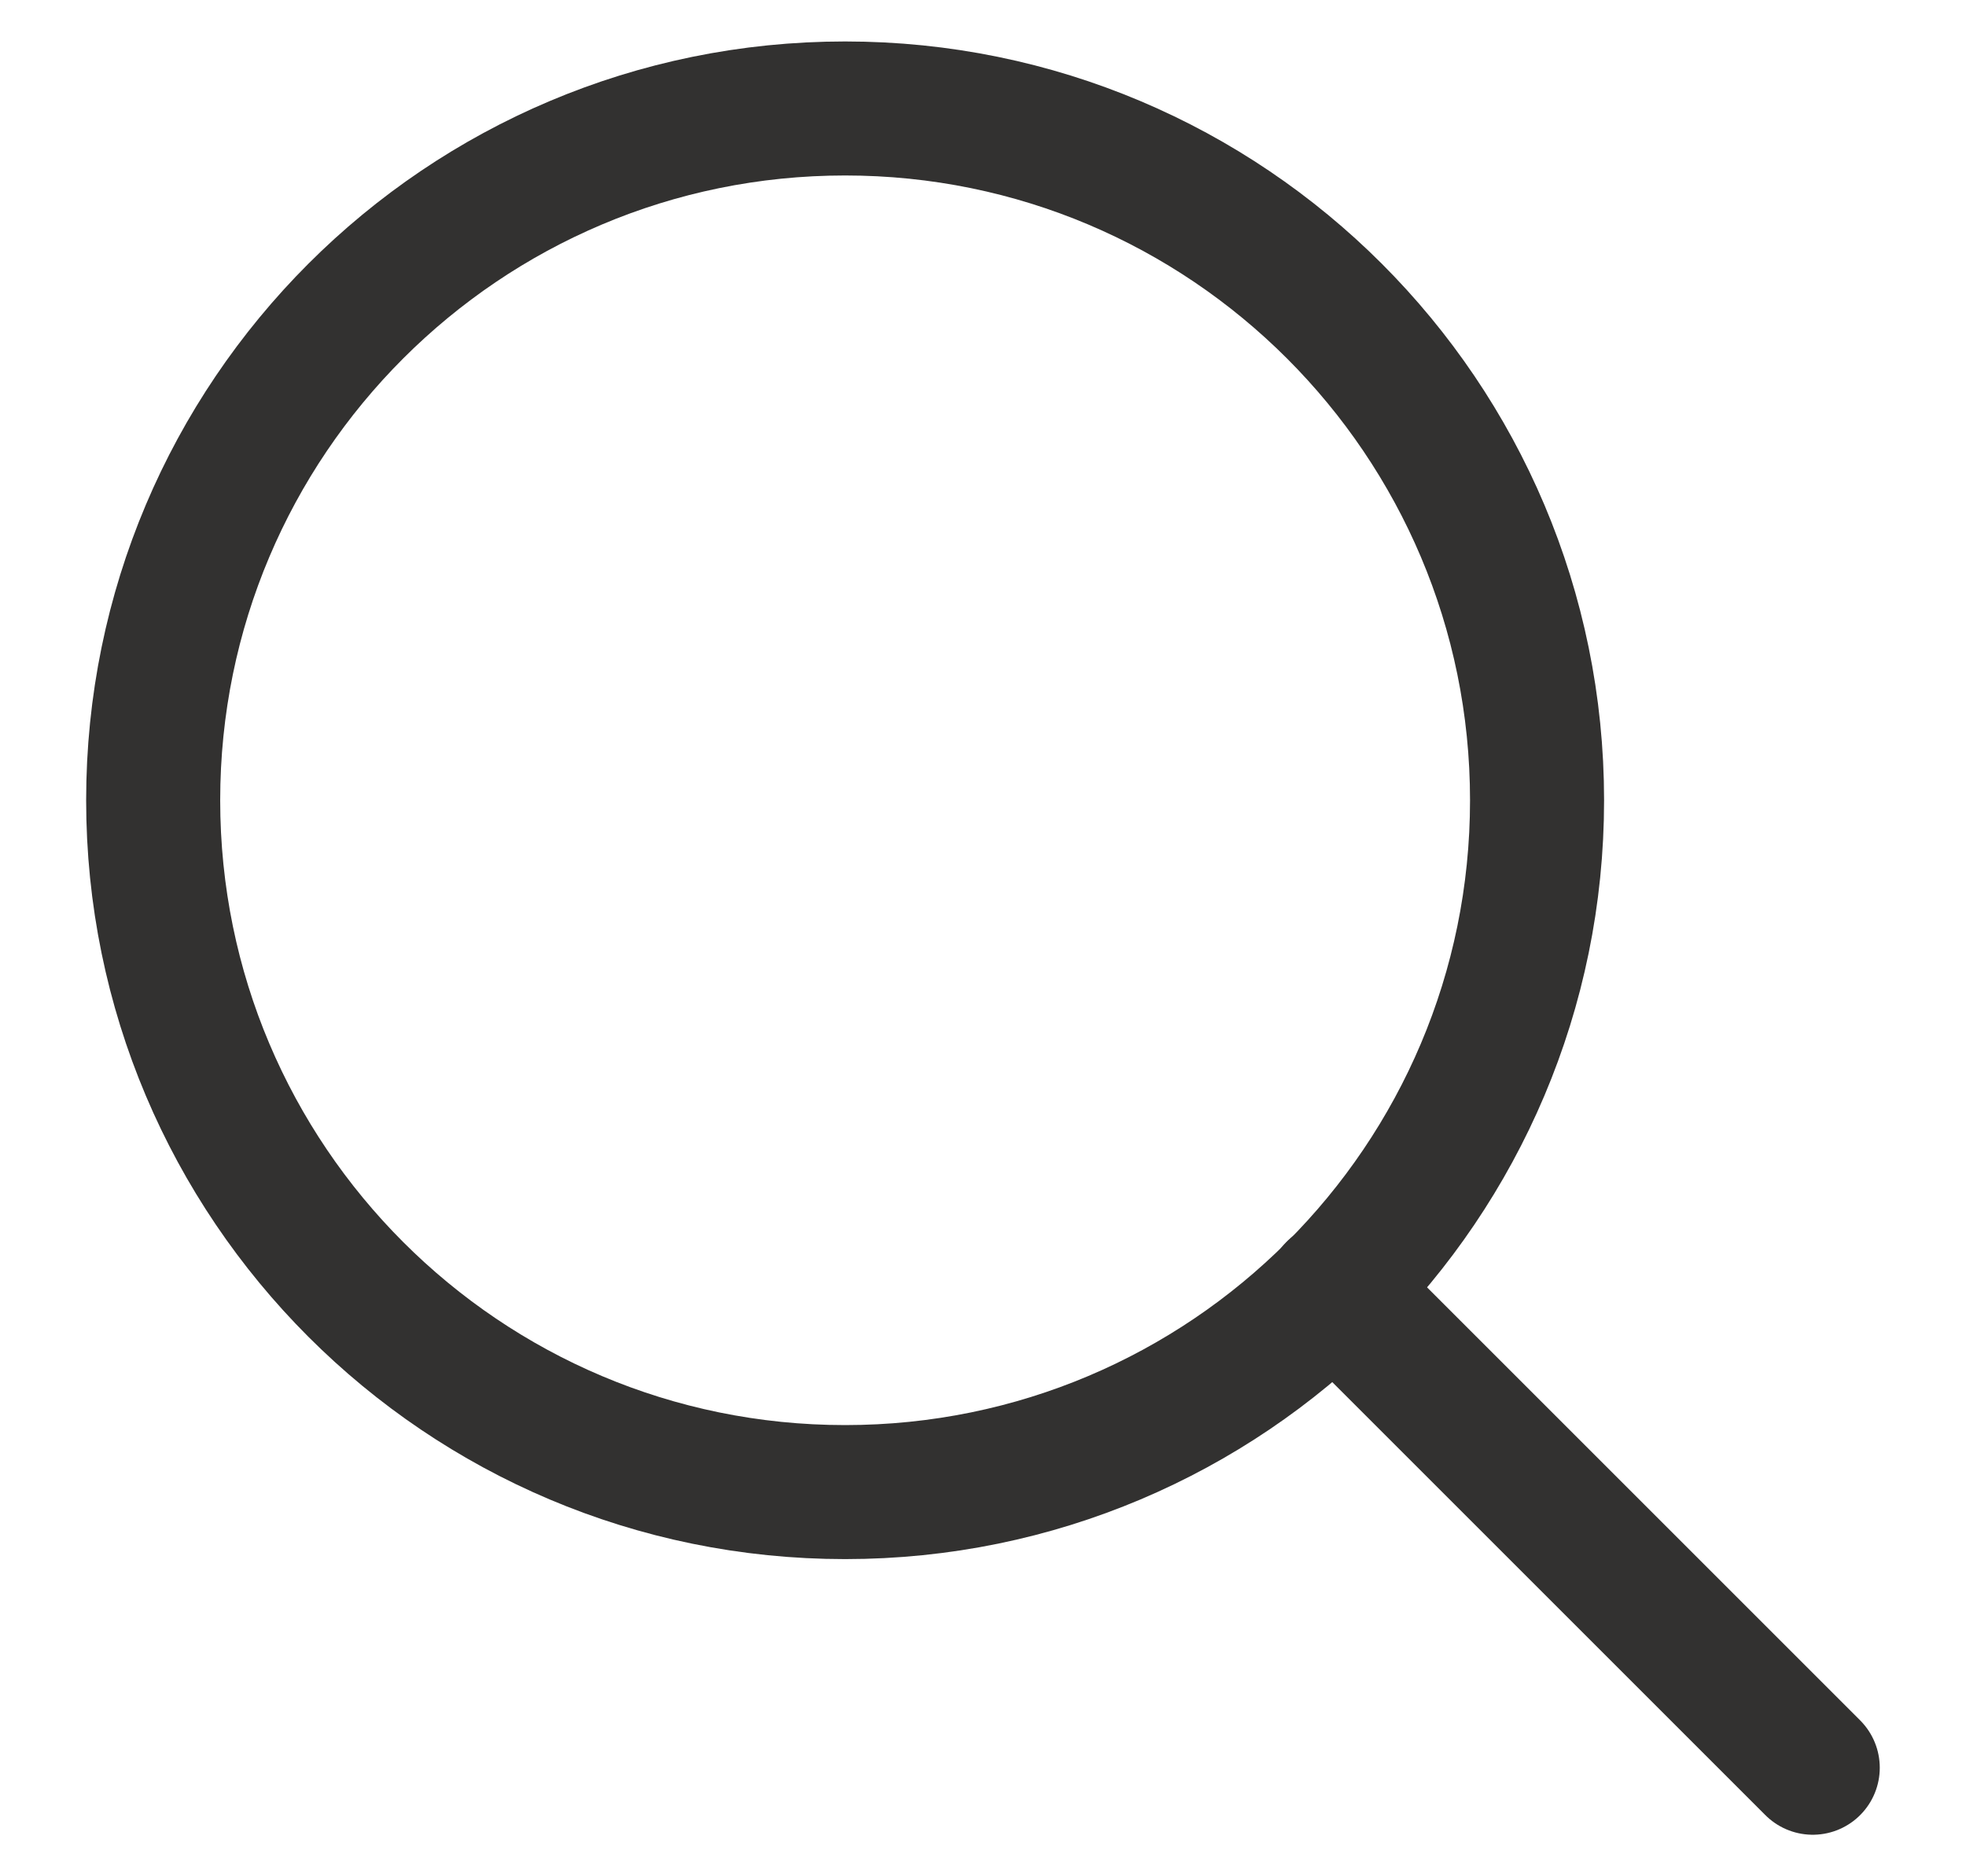 <svg width="22" height="21" viewBox="0 0 22 21" fill="none" xmlns="http://www.w3.org/2000/svg">
<path d="M9.457 16.7C13.733 16.7 17.2 13.233 17.2 8.957C17.2 4.68 13.733 1.214 9.457 1.214C5.18 1.214 1.714 4.68 1.714 8.957C1.714 13.233 5.18 16.7 9.457 16.7Z" stroke="#323130" stroke-width="1.5" stroke-linecap="round" stroke-linejoin="round"/>
<path d="M20.285 19.785L14.928 14.428" stroke="#323130" stroke-width="1.5" stroke-linecap="round" stroke-linejoin="round"/>
</svg>
